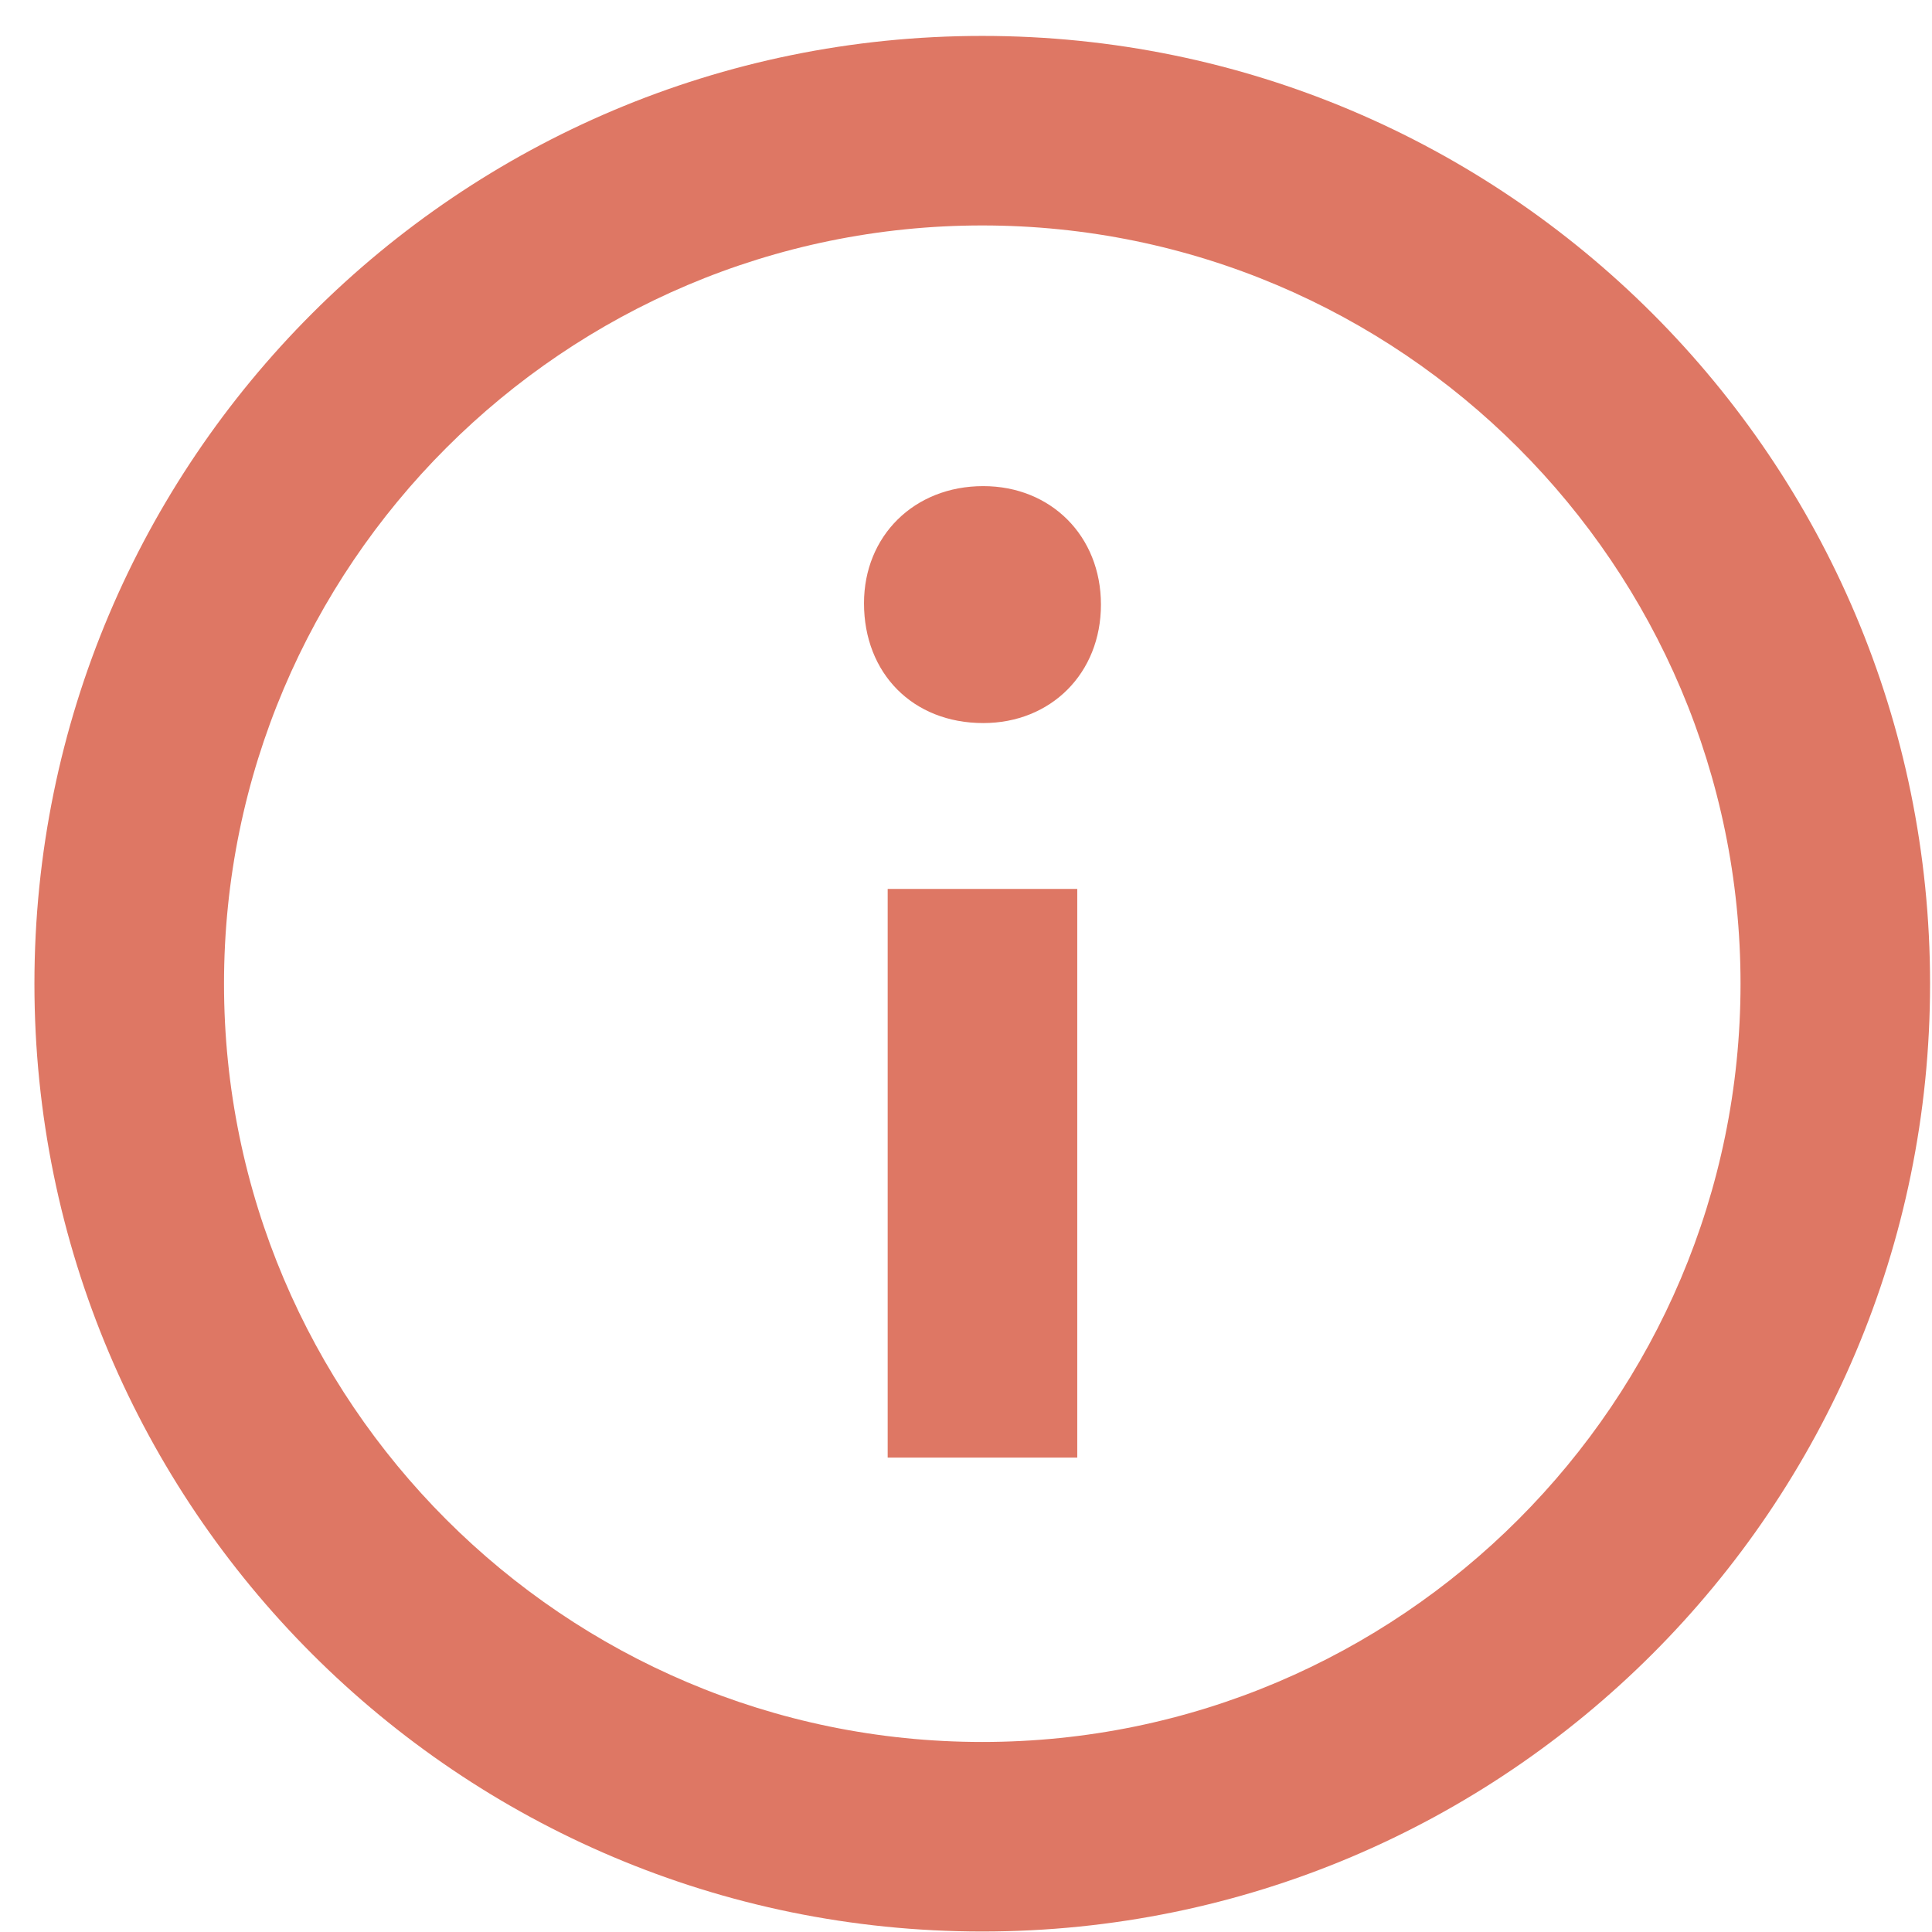 <svg width="39" height="39" viewBox="0 0 39 39" fill="none" xmlns="http://www.w3.org/2000/svg">
<path fill-rule="evenodd" clip-rule="evenodd" d="M19.828 0.725C9.261 0.725 0.695 9.291 0.695 19.858C0.695 30.424 9.261 38.99 19.828 38.99C30.395 38.99 38.961 30.424 38.961 19.858C38.961 9.291 30.395 0.725 19.828 0.725ZM19.828 35.164C11.388 35.164 4.522 28.297 4.522 19.858C4.522 11.418 11.388 4.551 19.828 4.551C28.268 4.551 35.135 11.418 35.135 19.858C35.135 28.297 28.268 35.164 19.828 35.164ZM22.224 12.204C22.224 13.592 21.214 14.596 19.848 14.596C18.426 14.596 17.441 13.592 17.441 12.178C17.441 10.819 18.453 9.813 19.848 9.813C21.214 9.813 22.224 10.819 22.224 12.204ZM17.919 17.944H21.746V29.424H17.919V17.944Z" fill="#DE7764"/>
</svg>

